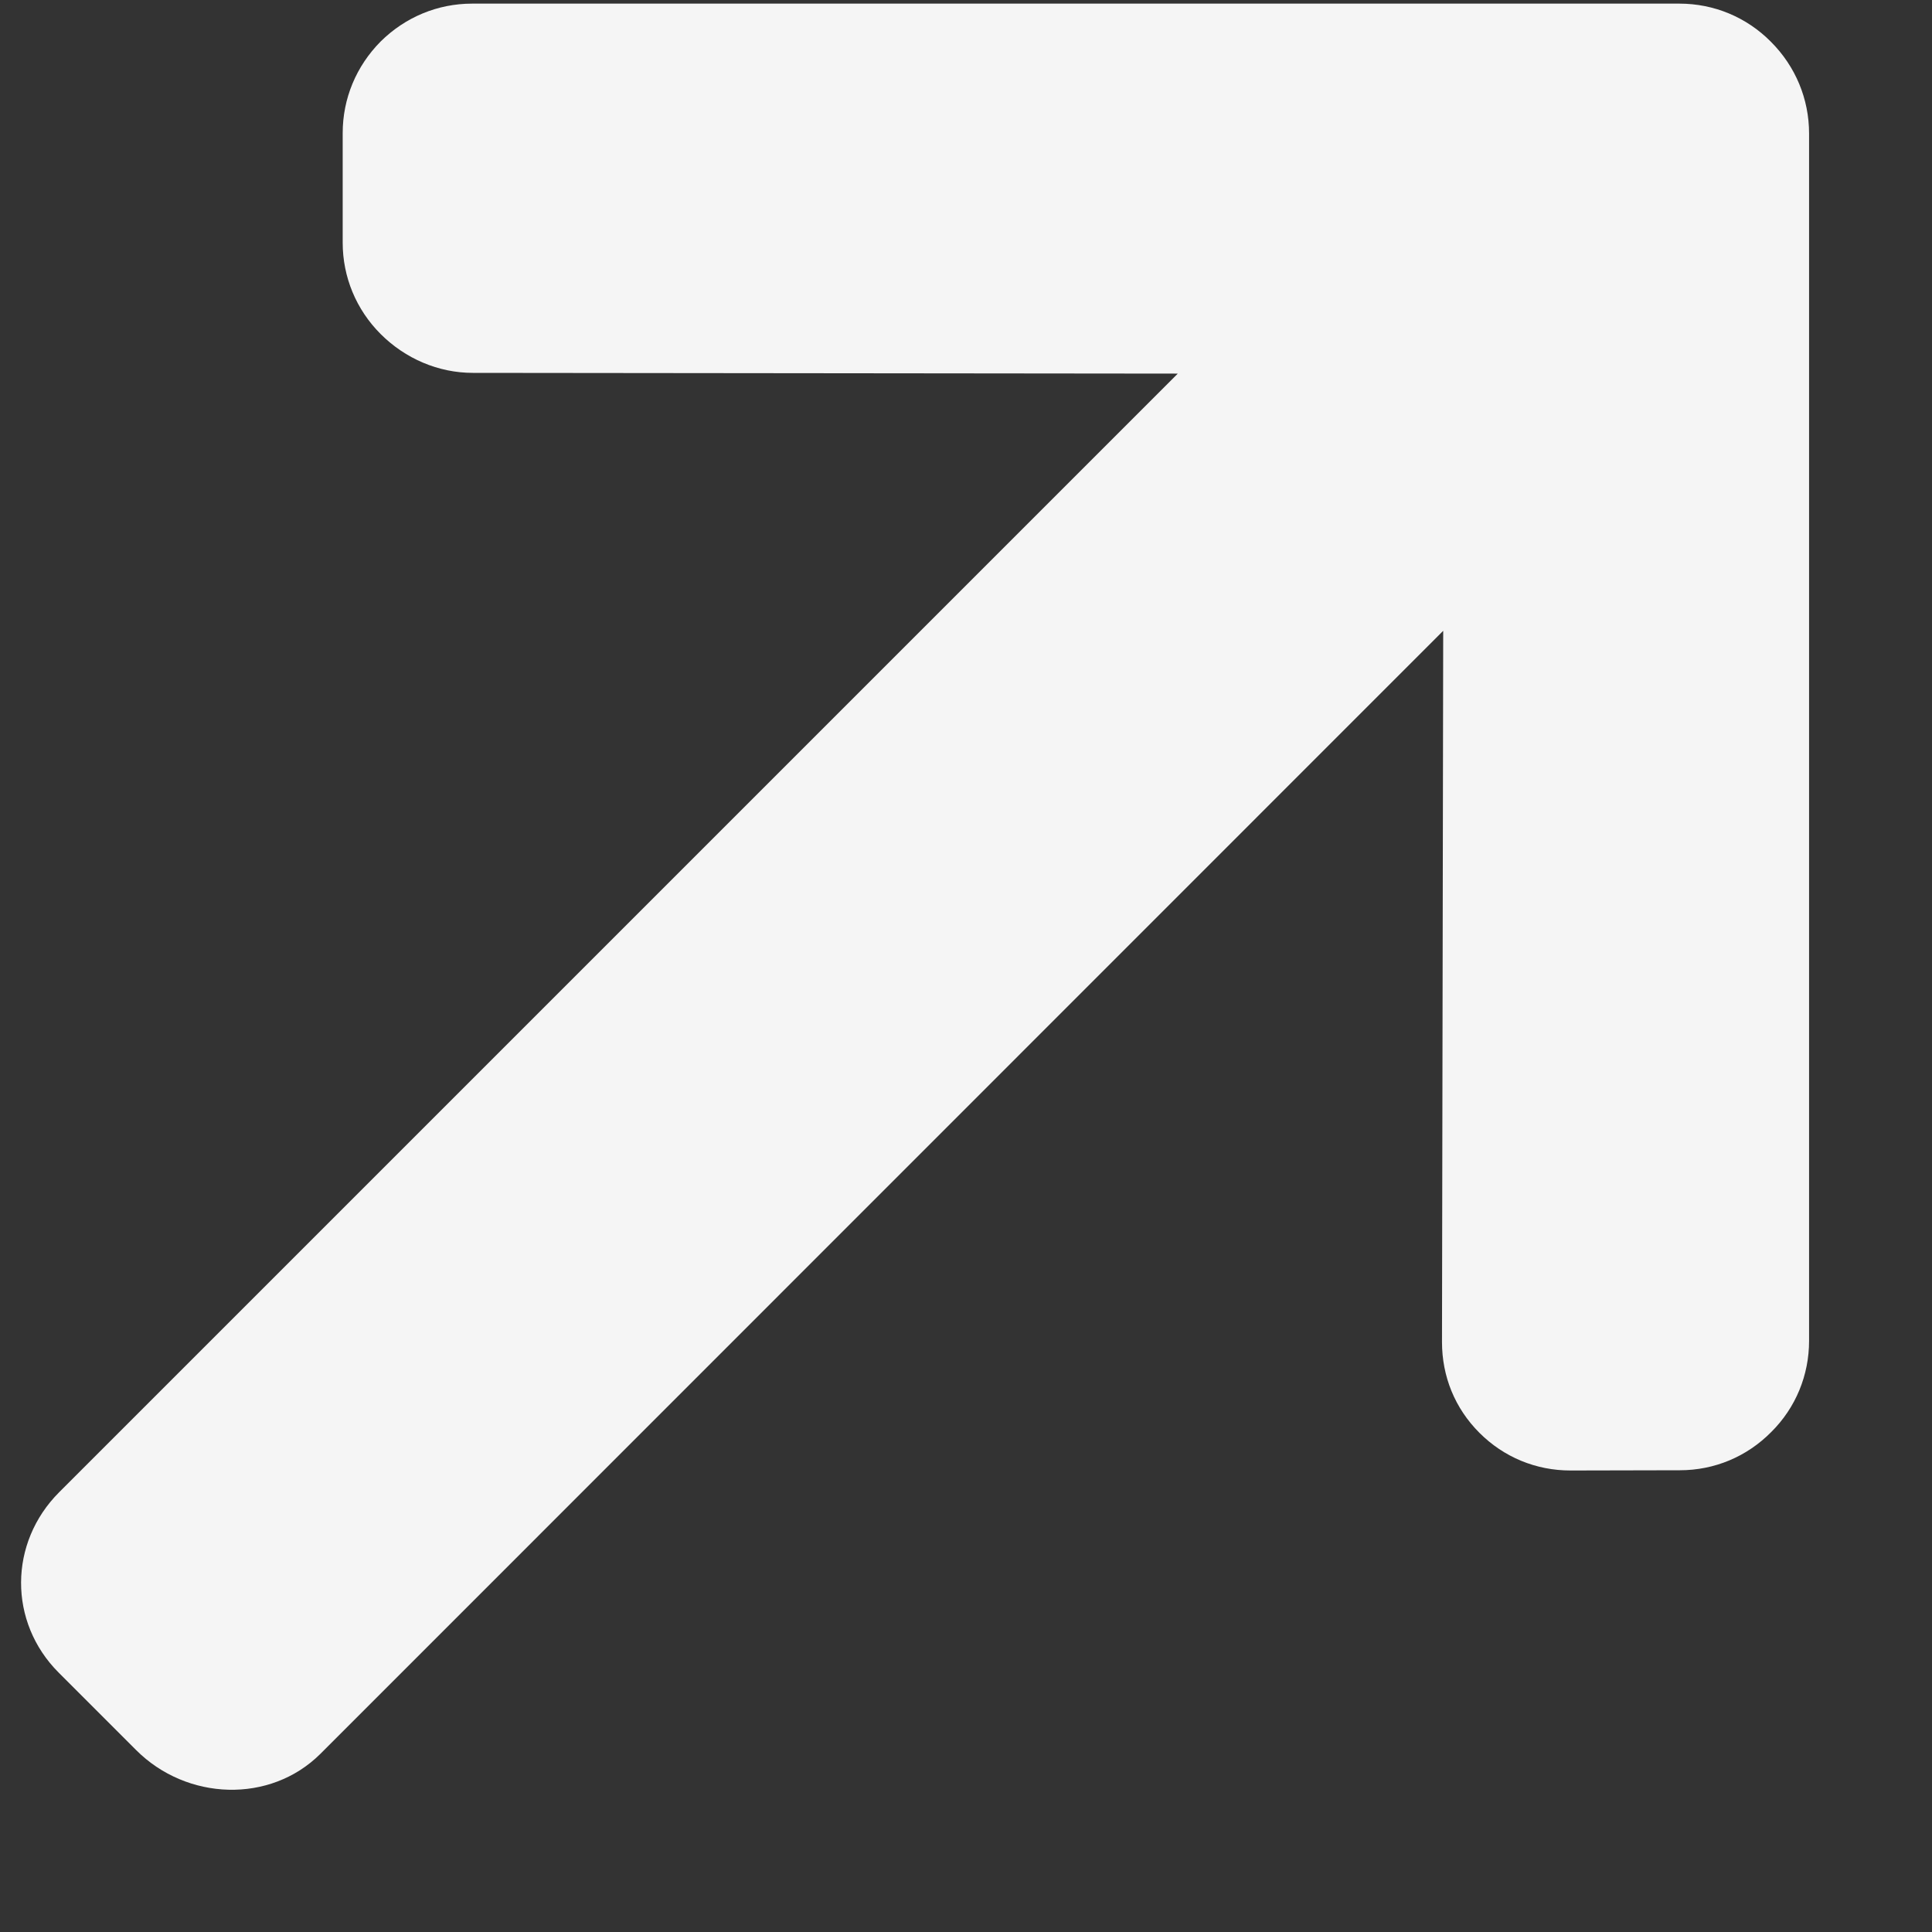 <?xml version="1.0" encoding="UTF-8"?> <svg xmlns="http://www.w3.org/2000/svg" width="8" height="8" viewBox="0 0 8 8" fill="none"><rect x="0" y="0" width="8" height="8" fill="#333333" stroke="none"/><path d="M6.954 0.015L1.955 0.015C1.812 0.015 1.678 0.071 1.576 0.172C1.475 0.274 1.419 0.408 1.419 0.551L1.419 1.005C1.419 1.147 1.475 1.282 1.576 1.383C1.678 1.485 1.815 1.544 1.958 1.544L4.877 1.547L0.245 6.179C0.036 6.388 0.034 6.717 0.243 6.926L0.564 7.247C0.773 7.456 1.118 7.47 1.327 7.262L5.976 2.612L5.971 5.557C5.971 5.699 6.024 5.831 6.126 5.933C6.227 6.034 6.36 6.089 6.503 6.089L6.956 6.088C7.099 6.088 7.233 6.032 7.334 5.93C7.436 5.829 7.491 5.694 7.491 5.552L7.491 0.553C7.491 0.41 7.435 0.275 7.333 0.173C7.232 0.071 7.097 0.015 6.954 0.015Z" fill="#F5F5F5"></path></svg> 